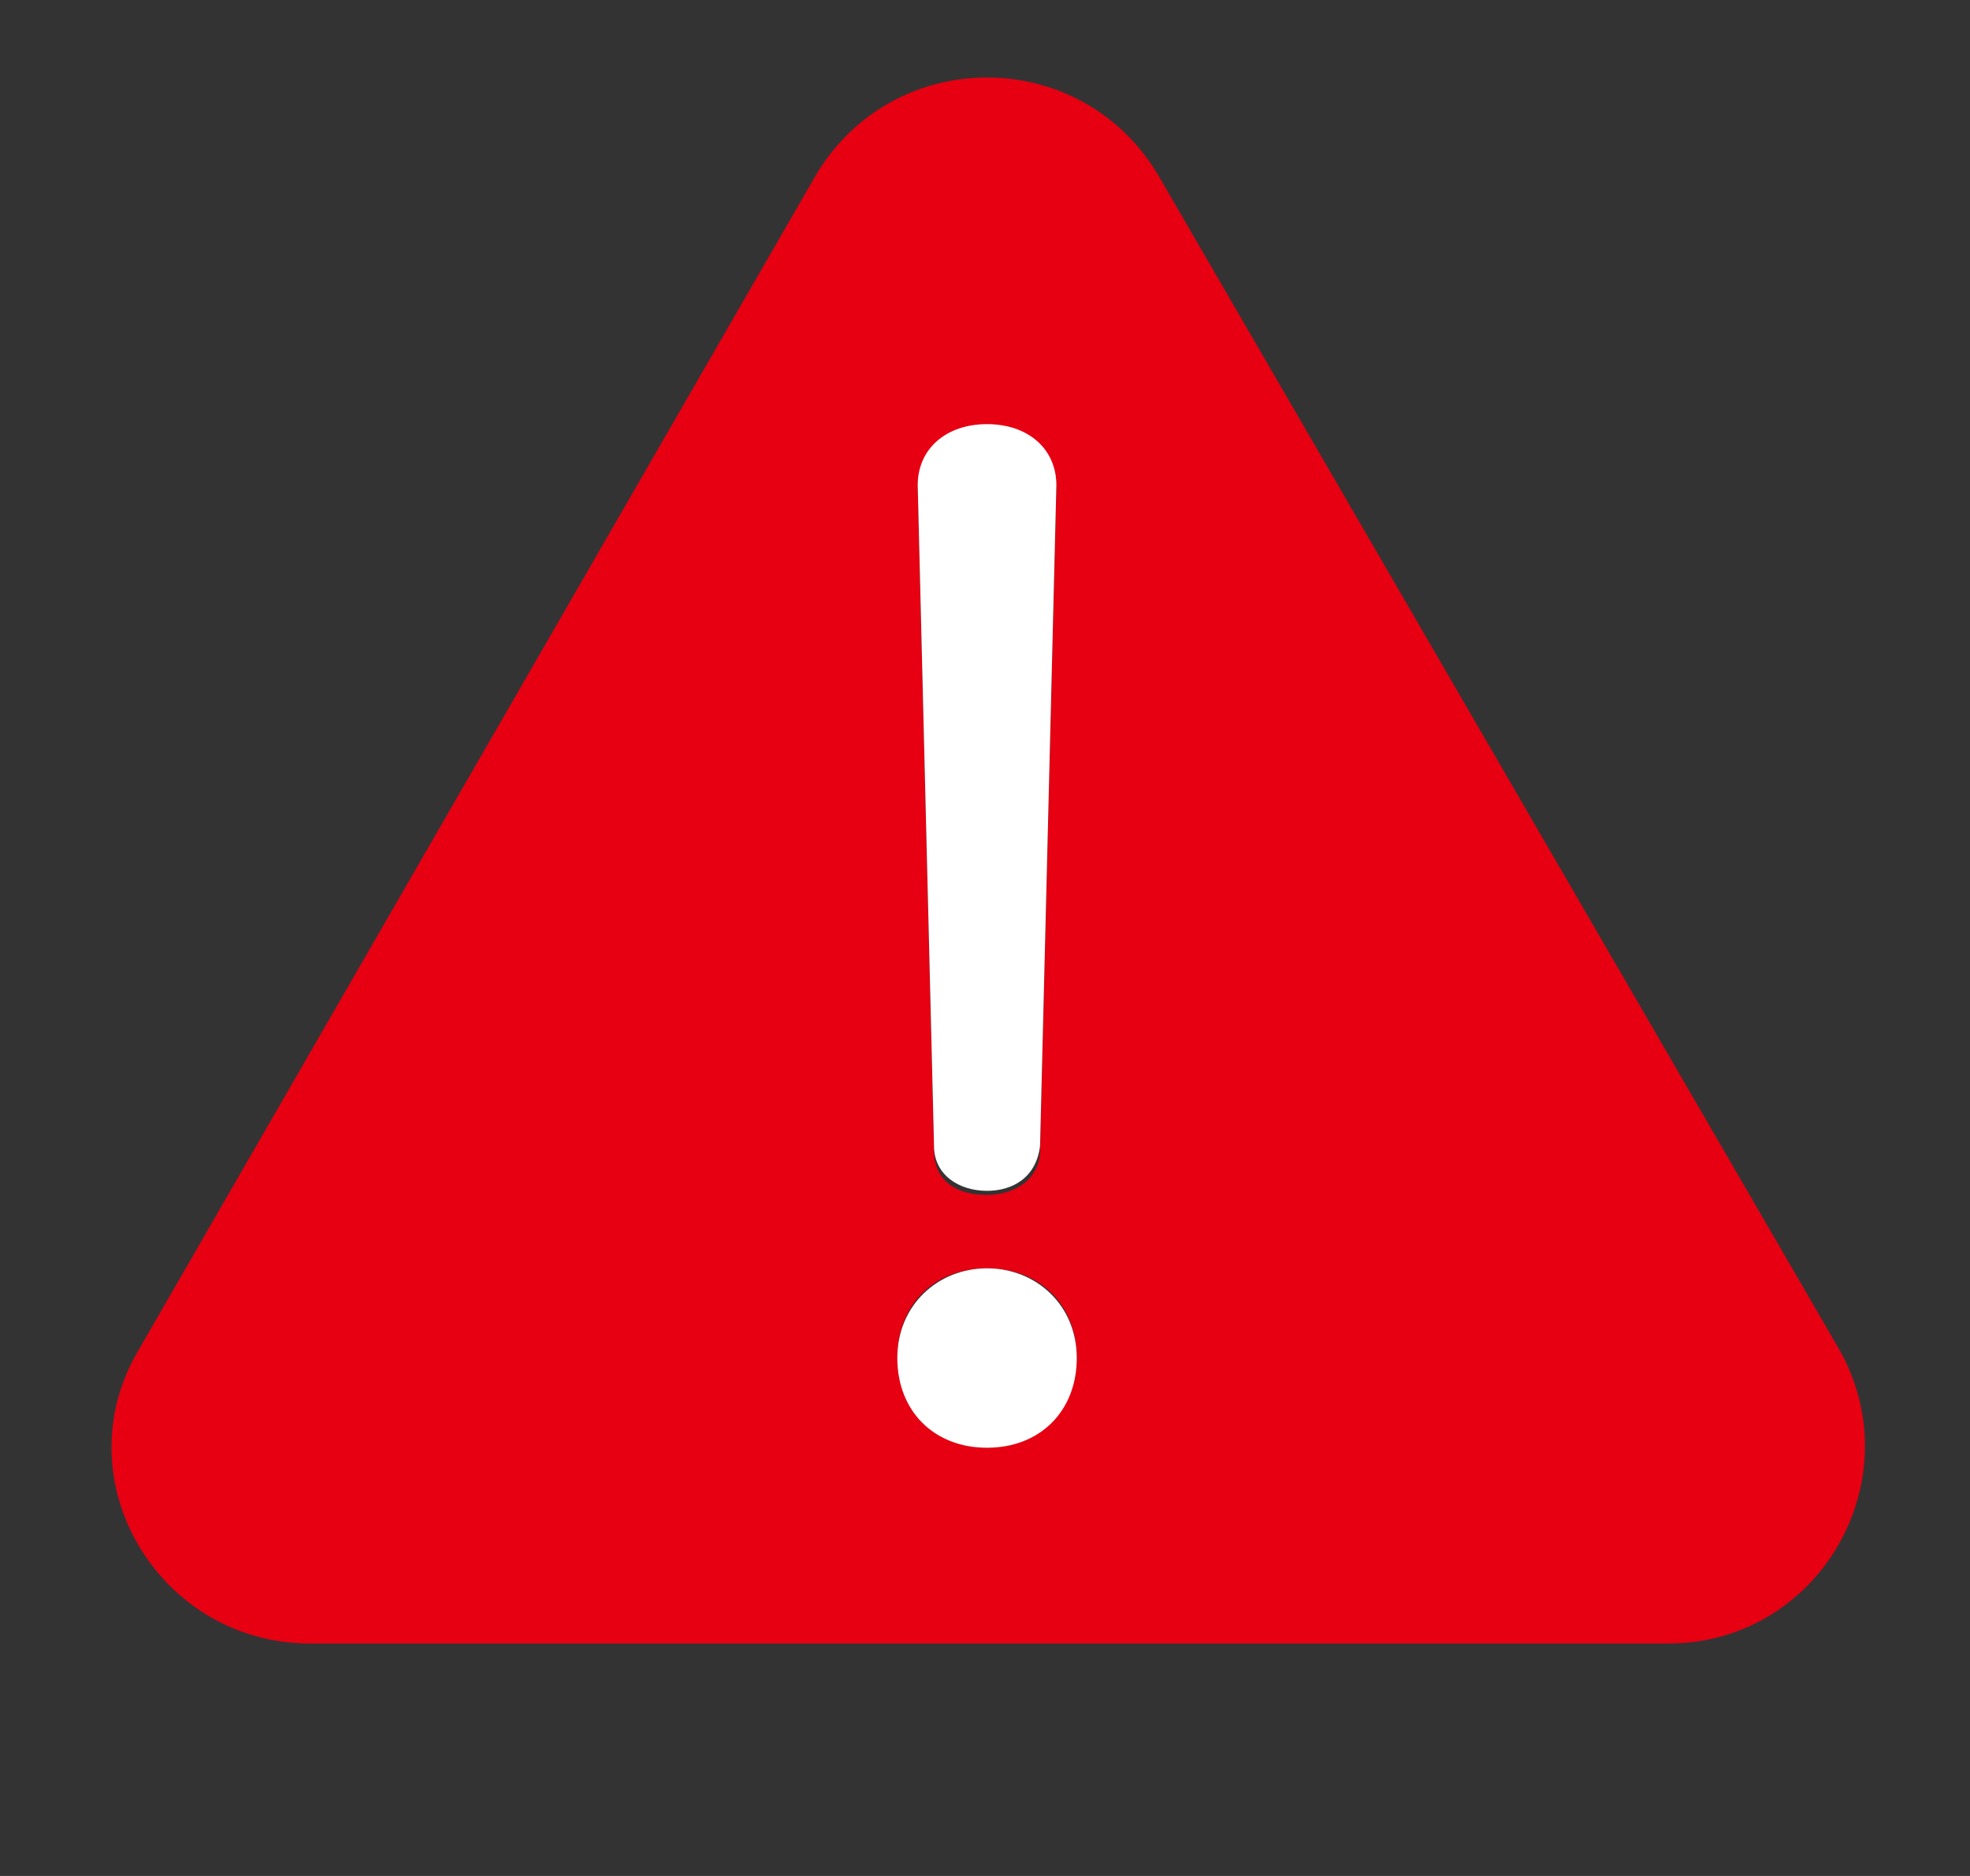 <?xml version="1.0" encoding="UTF-8"?>
<svg id="_レイヤー_1" data-name="レイヤー_1" xmlns="http://www.w3.org/2000/svg" version="1.1" viewBox="0 0 48.3 46">
  <rect x="0" y="0" width="48.3" height="46" fill="#333333" stroke="none"/>
  <!-- Generator: Adobe Illustrator 29.3.0, SVG Export Plug-In . SVG Version: 2.1.0 Build 146)  -->
  <defs>
    <style>
      .st0 {
        fill: #fff;
      }

      .st1 {
        fill: #e60012;
      }
    </style>
  </defs>
  <path class="st1" d="M45.1,33.1L28.4,4.3c-1.9-3.2-6.5-3.2-8.4,0L3.4,33.1c-1.9,3.2.5,7.2,4.2,7.2h33.3c3.7,0,6-4,4.2-7.2ZM24.2,10.5c1,0,1.7.6,1.7,1.5l-.4,16.2c0,.7-.6,1.1-1.3,1.1s-1.3-.3-1.3-1.1l-.4-16.2c0-.9.7-1.5,1.7-1.5ZM24.2,35.5c-1.2,0-2.2-.9-2.2-2.2s.9-2.2,2.2-2.2,2.2.9,2.2,2.2-1,2.2-2.2,2.2Z"/>
  <path class="st0" d="M24.2,29.2c.6,0,1.2-.3,1.3-1.1l.4-16.2c0-.9-.7-1.5-1.7-1.5s-1.7.6-1.7,1.5l.4,16.2c0,.7.6,1.1,1.3,1.1Z"/>
  <path class="st0" d="M24.2,31.1c-1.2,0-2.2.9-2.2,2.2s.9,2.2,2.2,2.2,2.2-.9,2.2-2.2-1-2.2-2.2-2.2Z"/>
</svg>